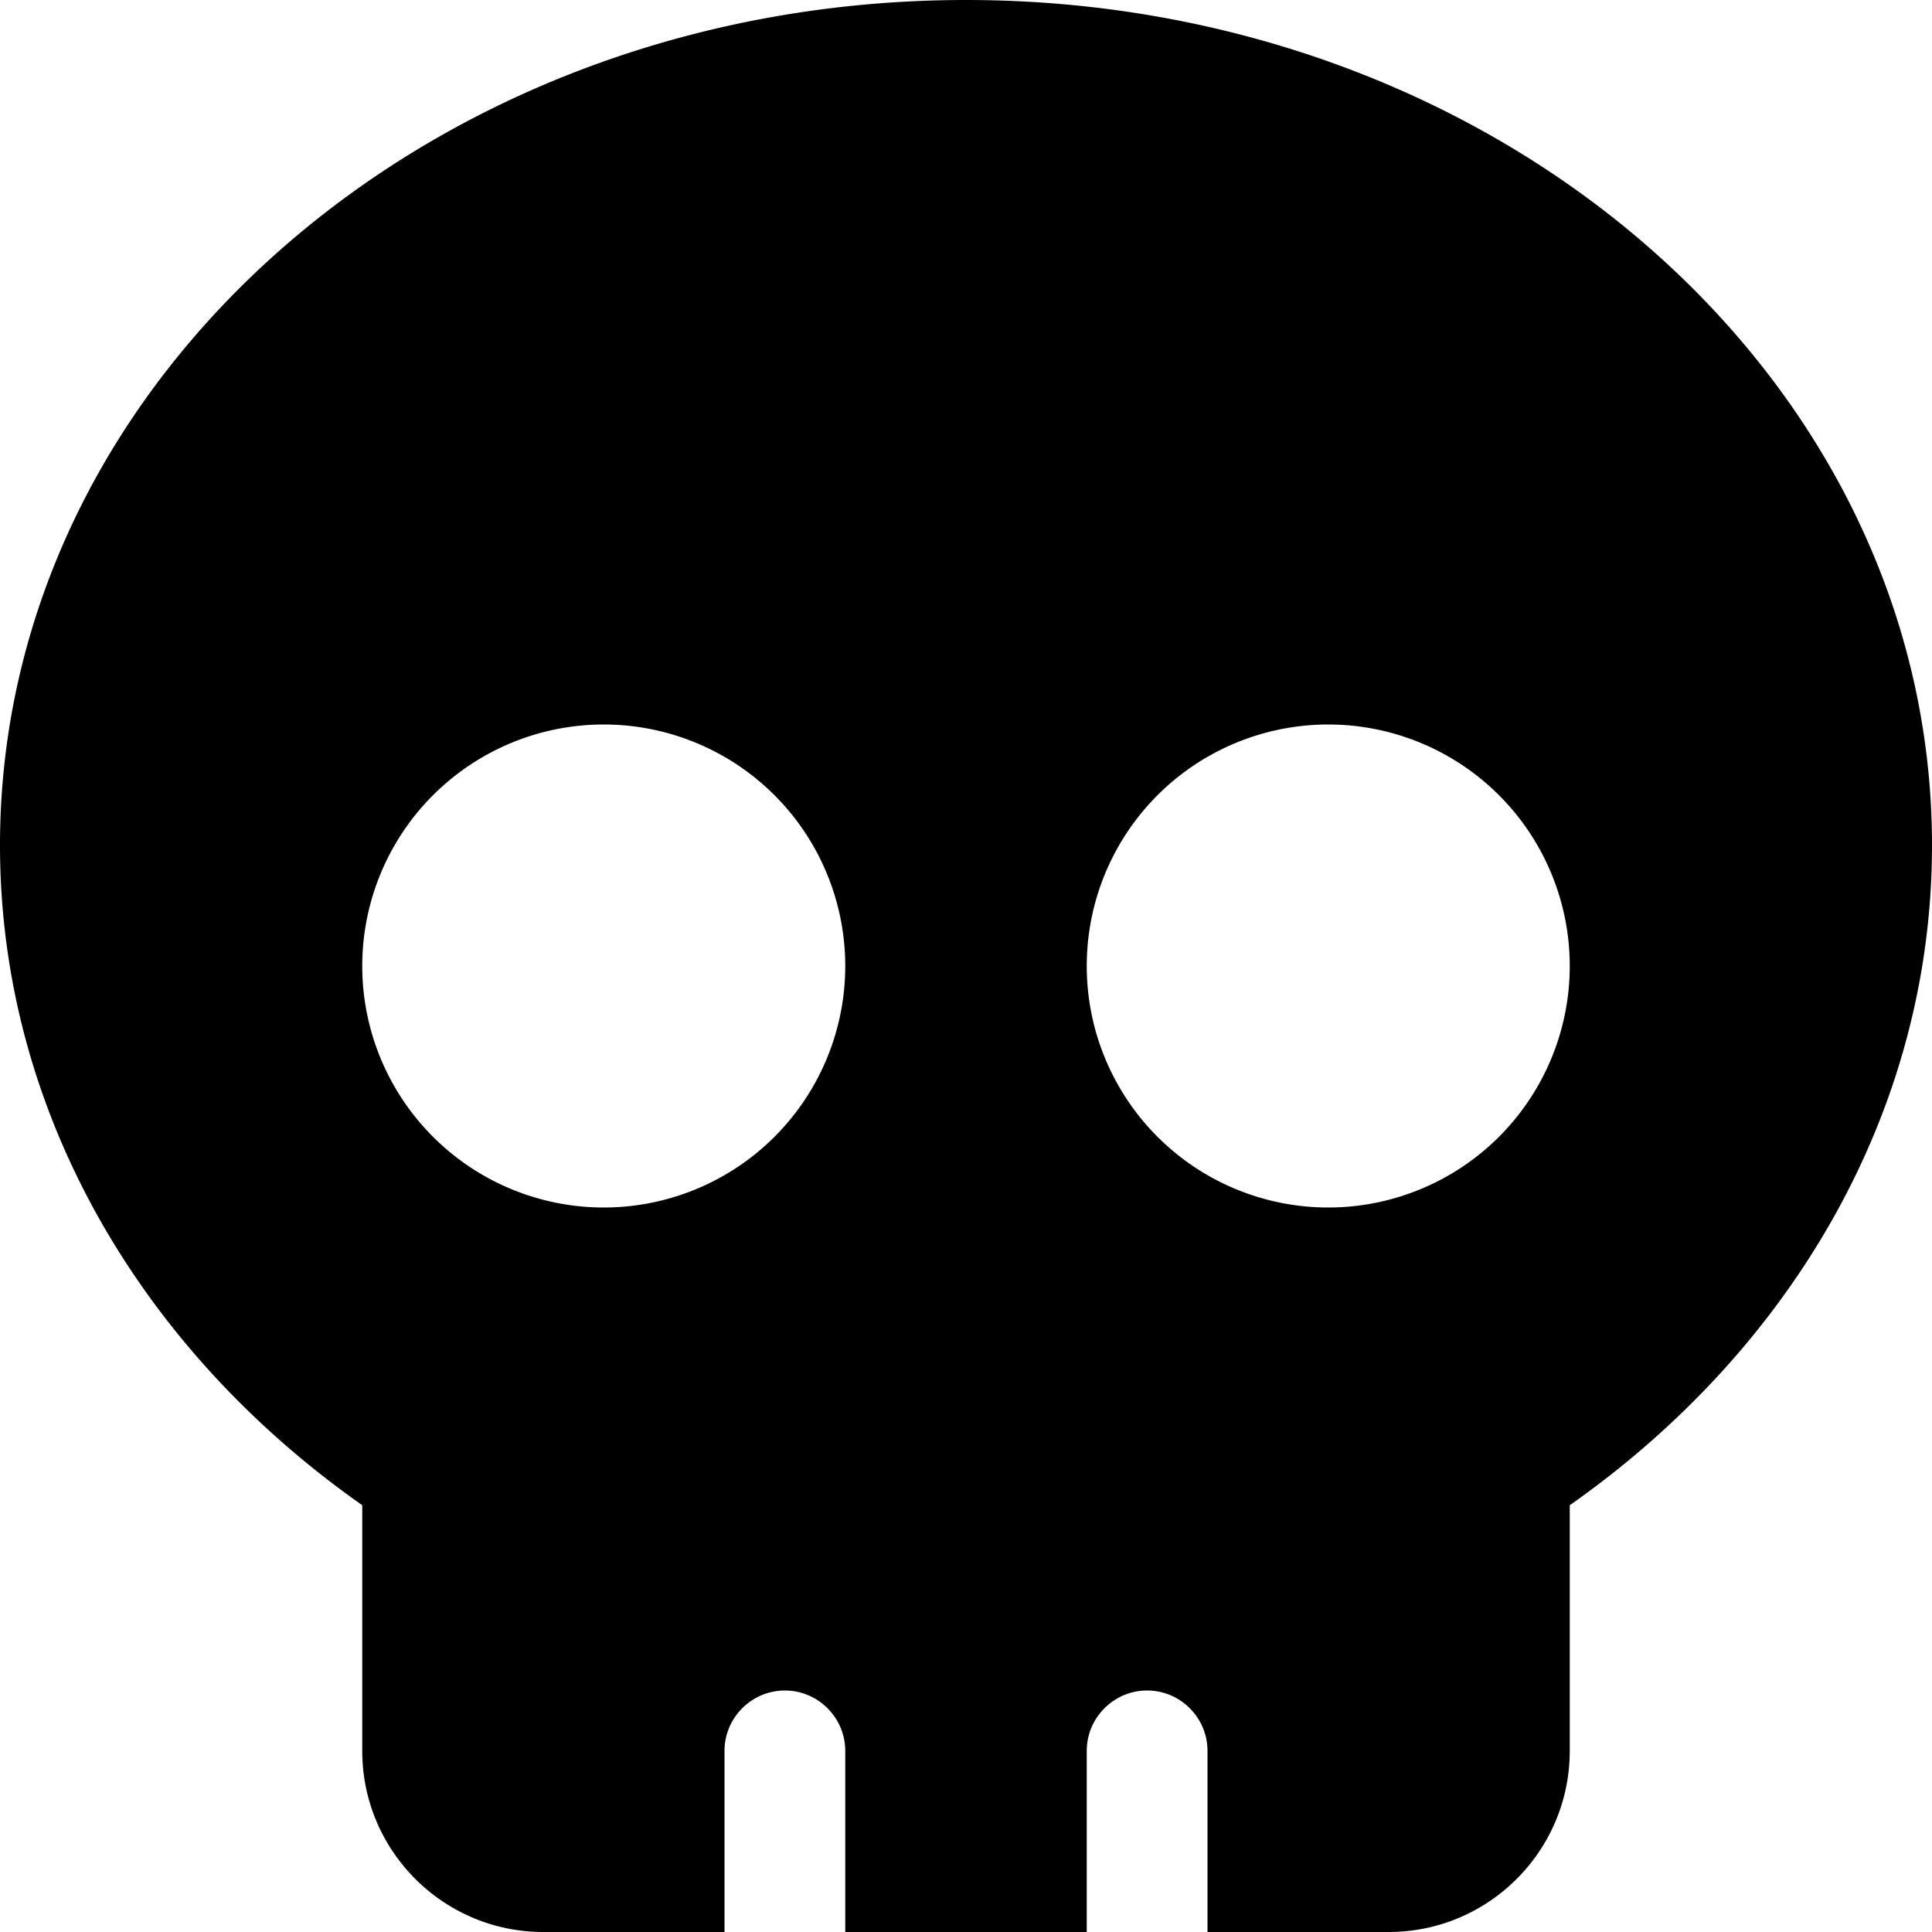 <svg xmlns="http://www.w3.org/2000/svg" viewBox="0 0 512 512"><!--! Font Awesome Free 6.7.0 by @fontawesome - https://fontawesome.com License - https://fontawesome.com/license/free (Icons: CC BY 4.0, Fonts: SIL OFL 1.1, Code: MIT License) Copyright 2024 Fonticons, Inc. --><path d="M416 398.9c58.5-41.1 96-104.1 96-174.9C512 100.3 397.4 0 256 0S0 100.3 0 224c0 70.7 37.5 133.8 96 174.9c0 .4 0 .7 0 1.1l0 64c0 26.5 21.5 48 48 48l48 0 0-48c0-8.8 7.2-16 16-16s16 7.2 16 16l0 48 64 0 0-48c0-8.8 7.2-16 16-16s16 7.2 16 16l0 48 48 0c26.5 0 48-21.5 48-48l0-64c0-.4 0-.7 0-1.1zM96 256a64 64 0 1 1 128 0A64 64 0 1 1 96 256zm256-64a64 64 0 1 1 0 128 64 64 0 1 1 0-128z"/></svg>